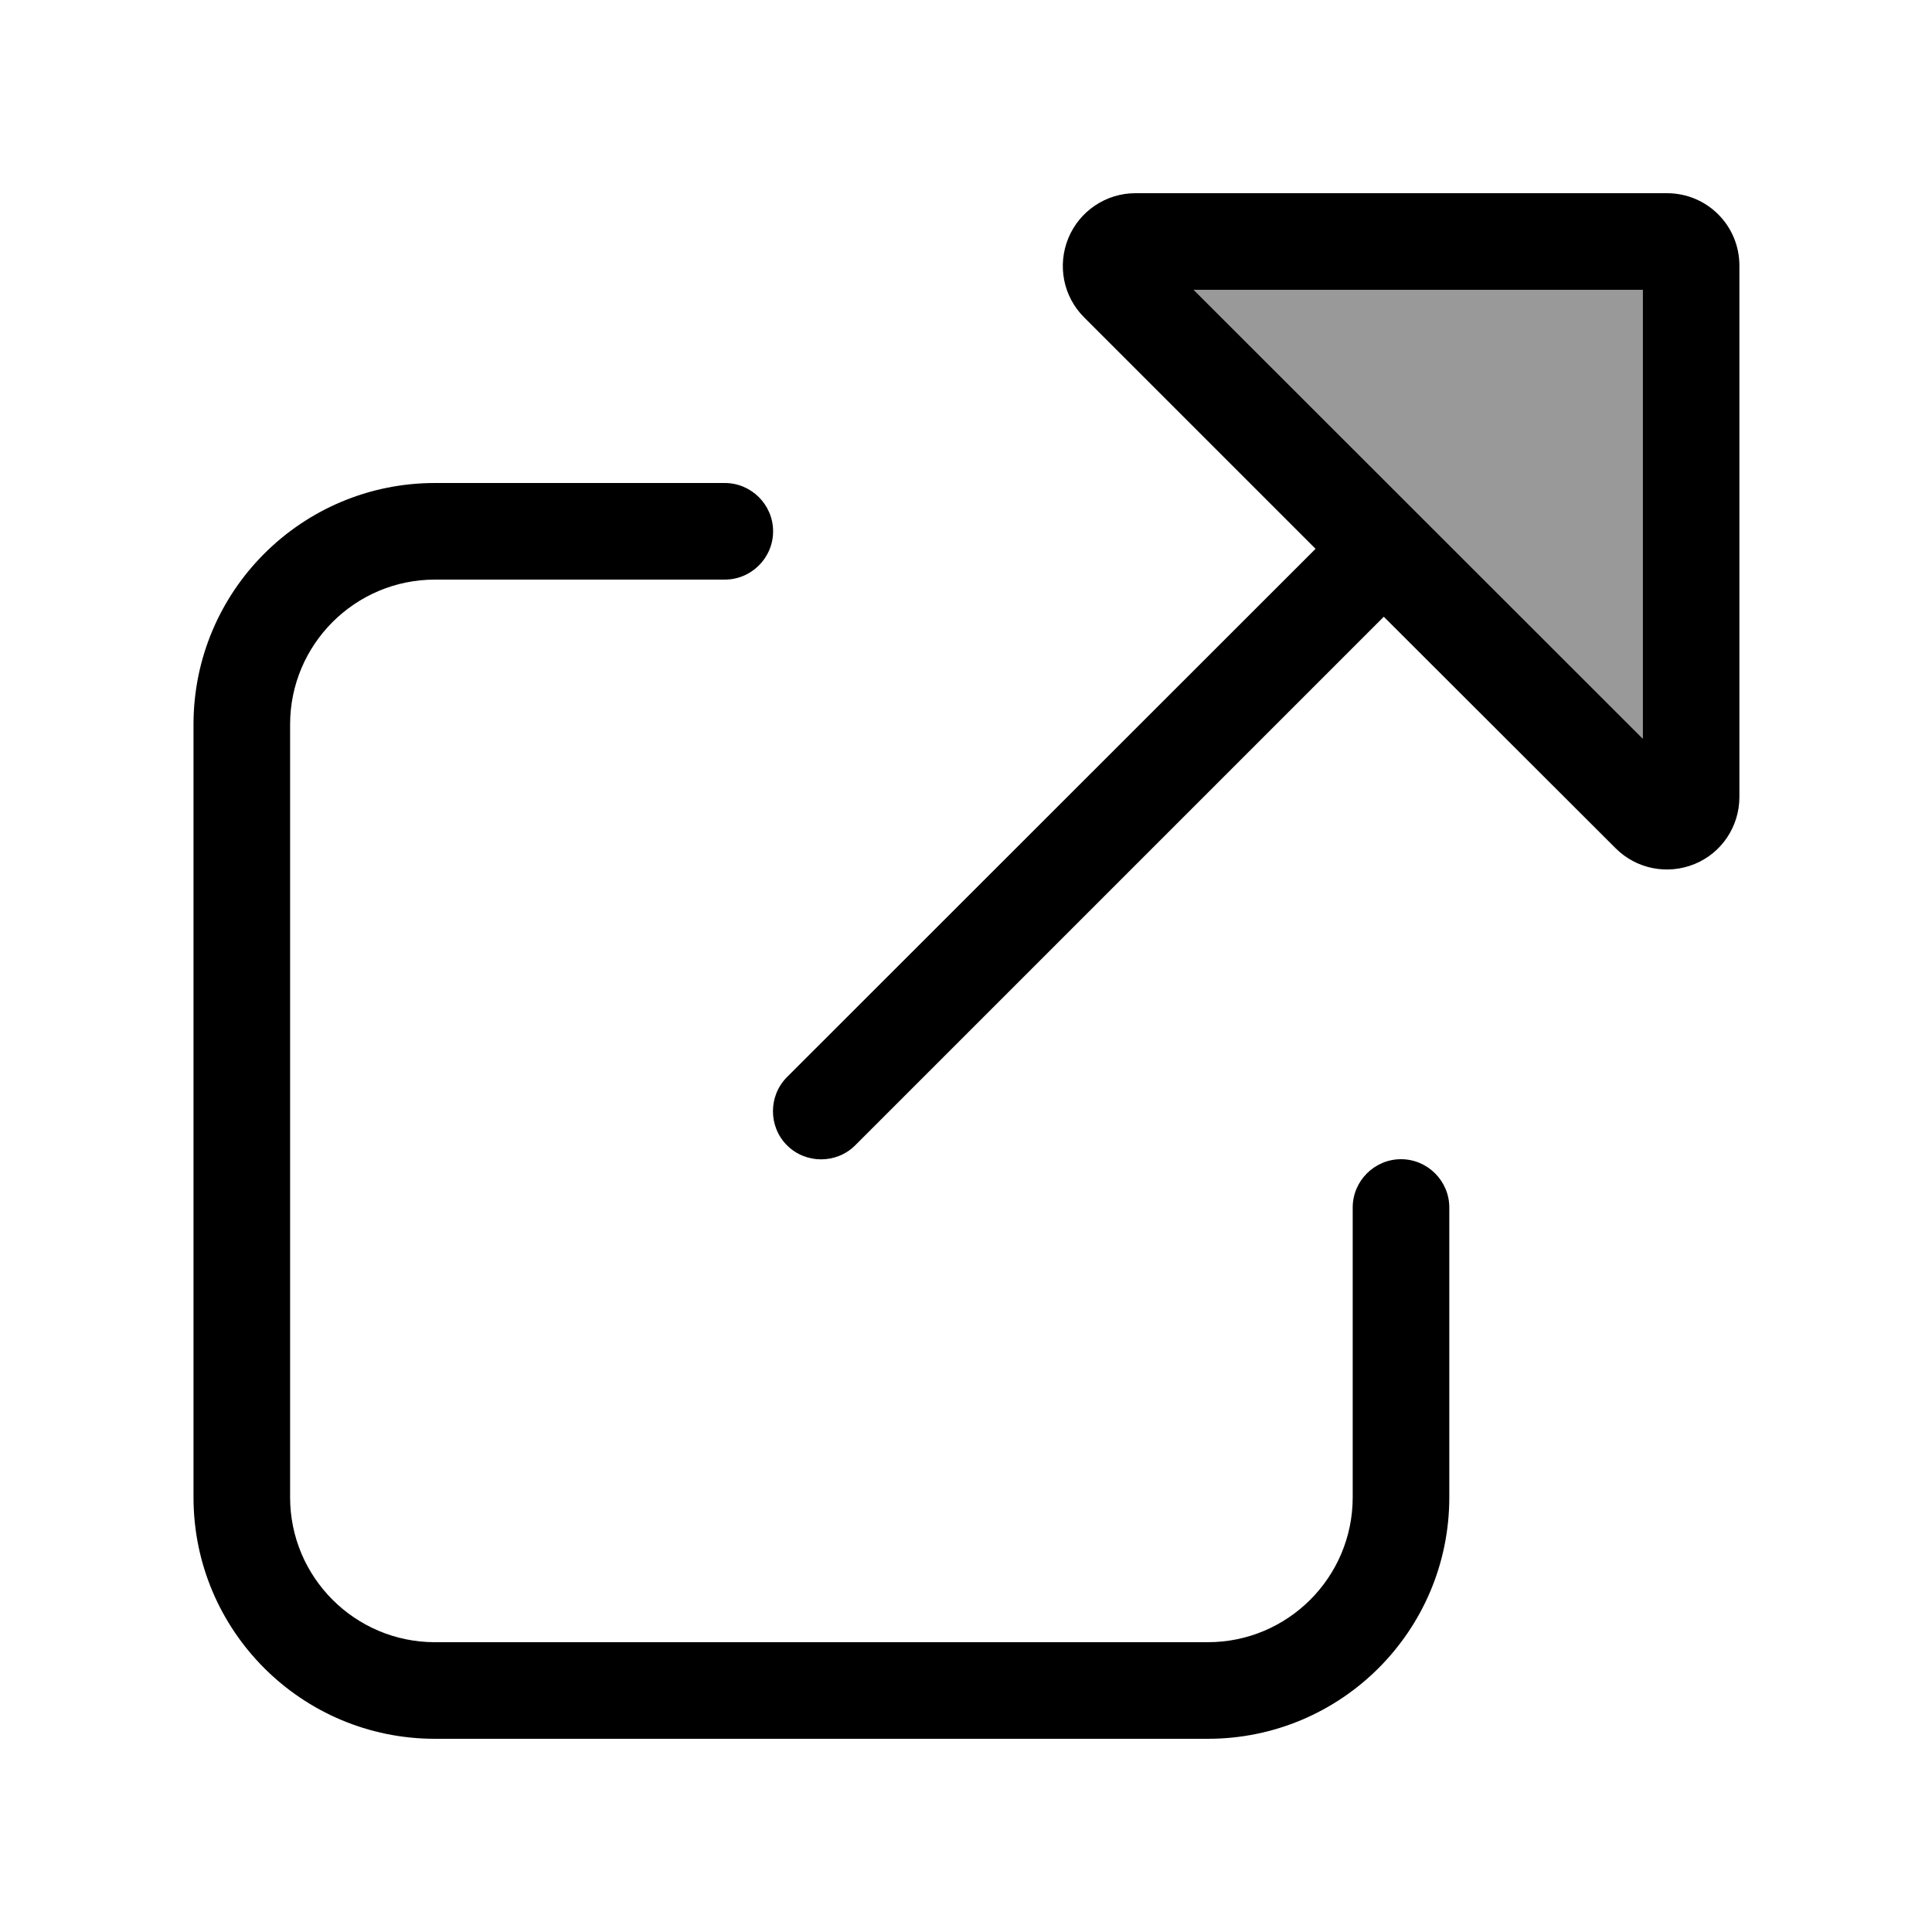 <svg xmlns="http://www.w3.org/2000/svg" viewBox="0 0 640 640"><!--! Font Awesome Pro 7.1.0 by @fontawesome - https://fontawesome.com License - https://fontawesome.com/license (Commercial License) Copyright 2025 Fonticons, Inc. --><path opacity=".4" fill="currentColor" d="M395.4 96L544.2 244.7L544.2 96L395.4 96z"/><path fill="currentColor" d="M544.2 96L395.4 96L544.2 244.7L544.2 96zM552.2 64C565.5 64 576.2 74.7 576.2 88L576.2 264C576.2 273.7 570.4 282.5 561.4 286.2C552.4 289.9 542.1 287.9 535.2 281L458.4 204.3L283.3 379.4C277.1 385.6 266.9 385.6 260.7 379.4C254.5 373.2 254.5 363 260.7 356.8L435.8 181.8L359.1 105.1C352.2 98.2 350.2 87.9 353.9 78.9C357.6 69.9 366.4 64 376.1 64L552.2 64zM64.1 240C64.1 195.8 99.9 160 144.1 160L240.1 160C248.9 160 256.1 167.2 256.1 176C256.1 184.8 248.9 192 240.1 192L144.1 192C117.6 192 96.1 213.5 96.1 240L96.1 496C96.1 522.5 117.6 544 144.1 544L400.1 544C426.6 544 448.1 522.5 448.1 496L448.1 400C448.1 391.2 455.3 384 464.1 384C472.9 384 480.1 391.2 480.1 400L480.1 496C480.1 540.2 444.3 576 400.1 576L144.1 576C99.9 576 64.1 540.2 64.1 496L64.1 240z"/></svg>
